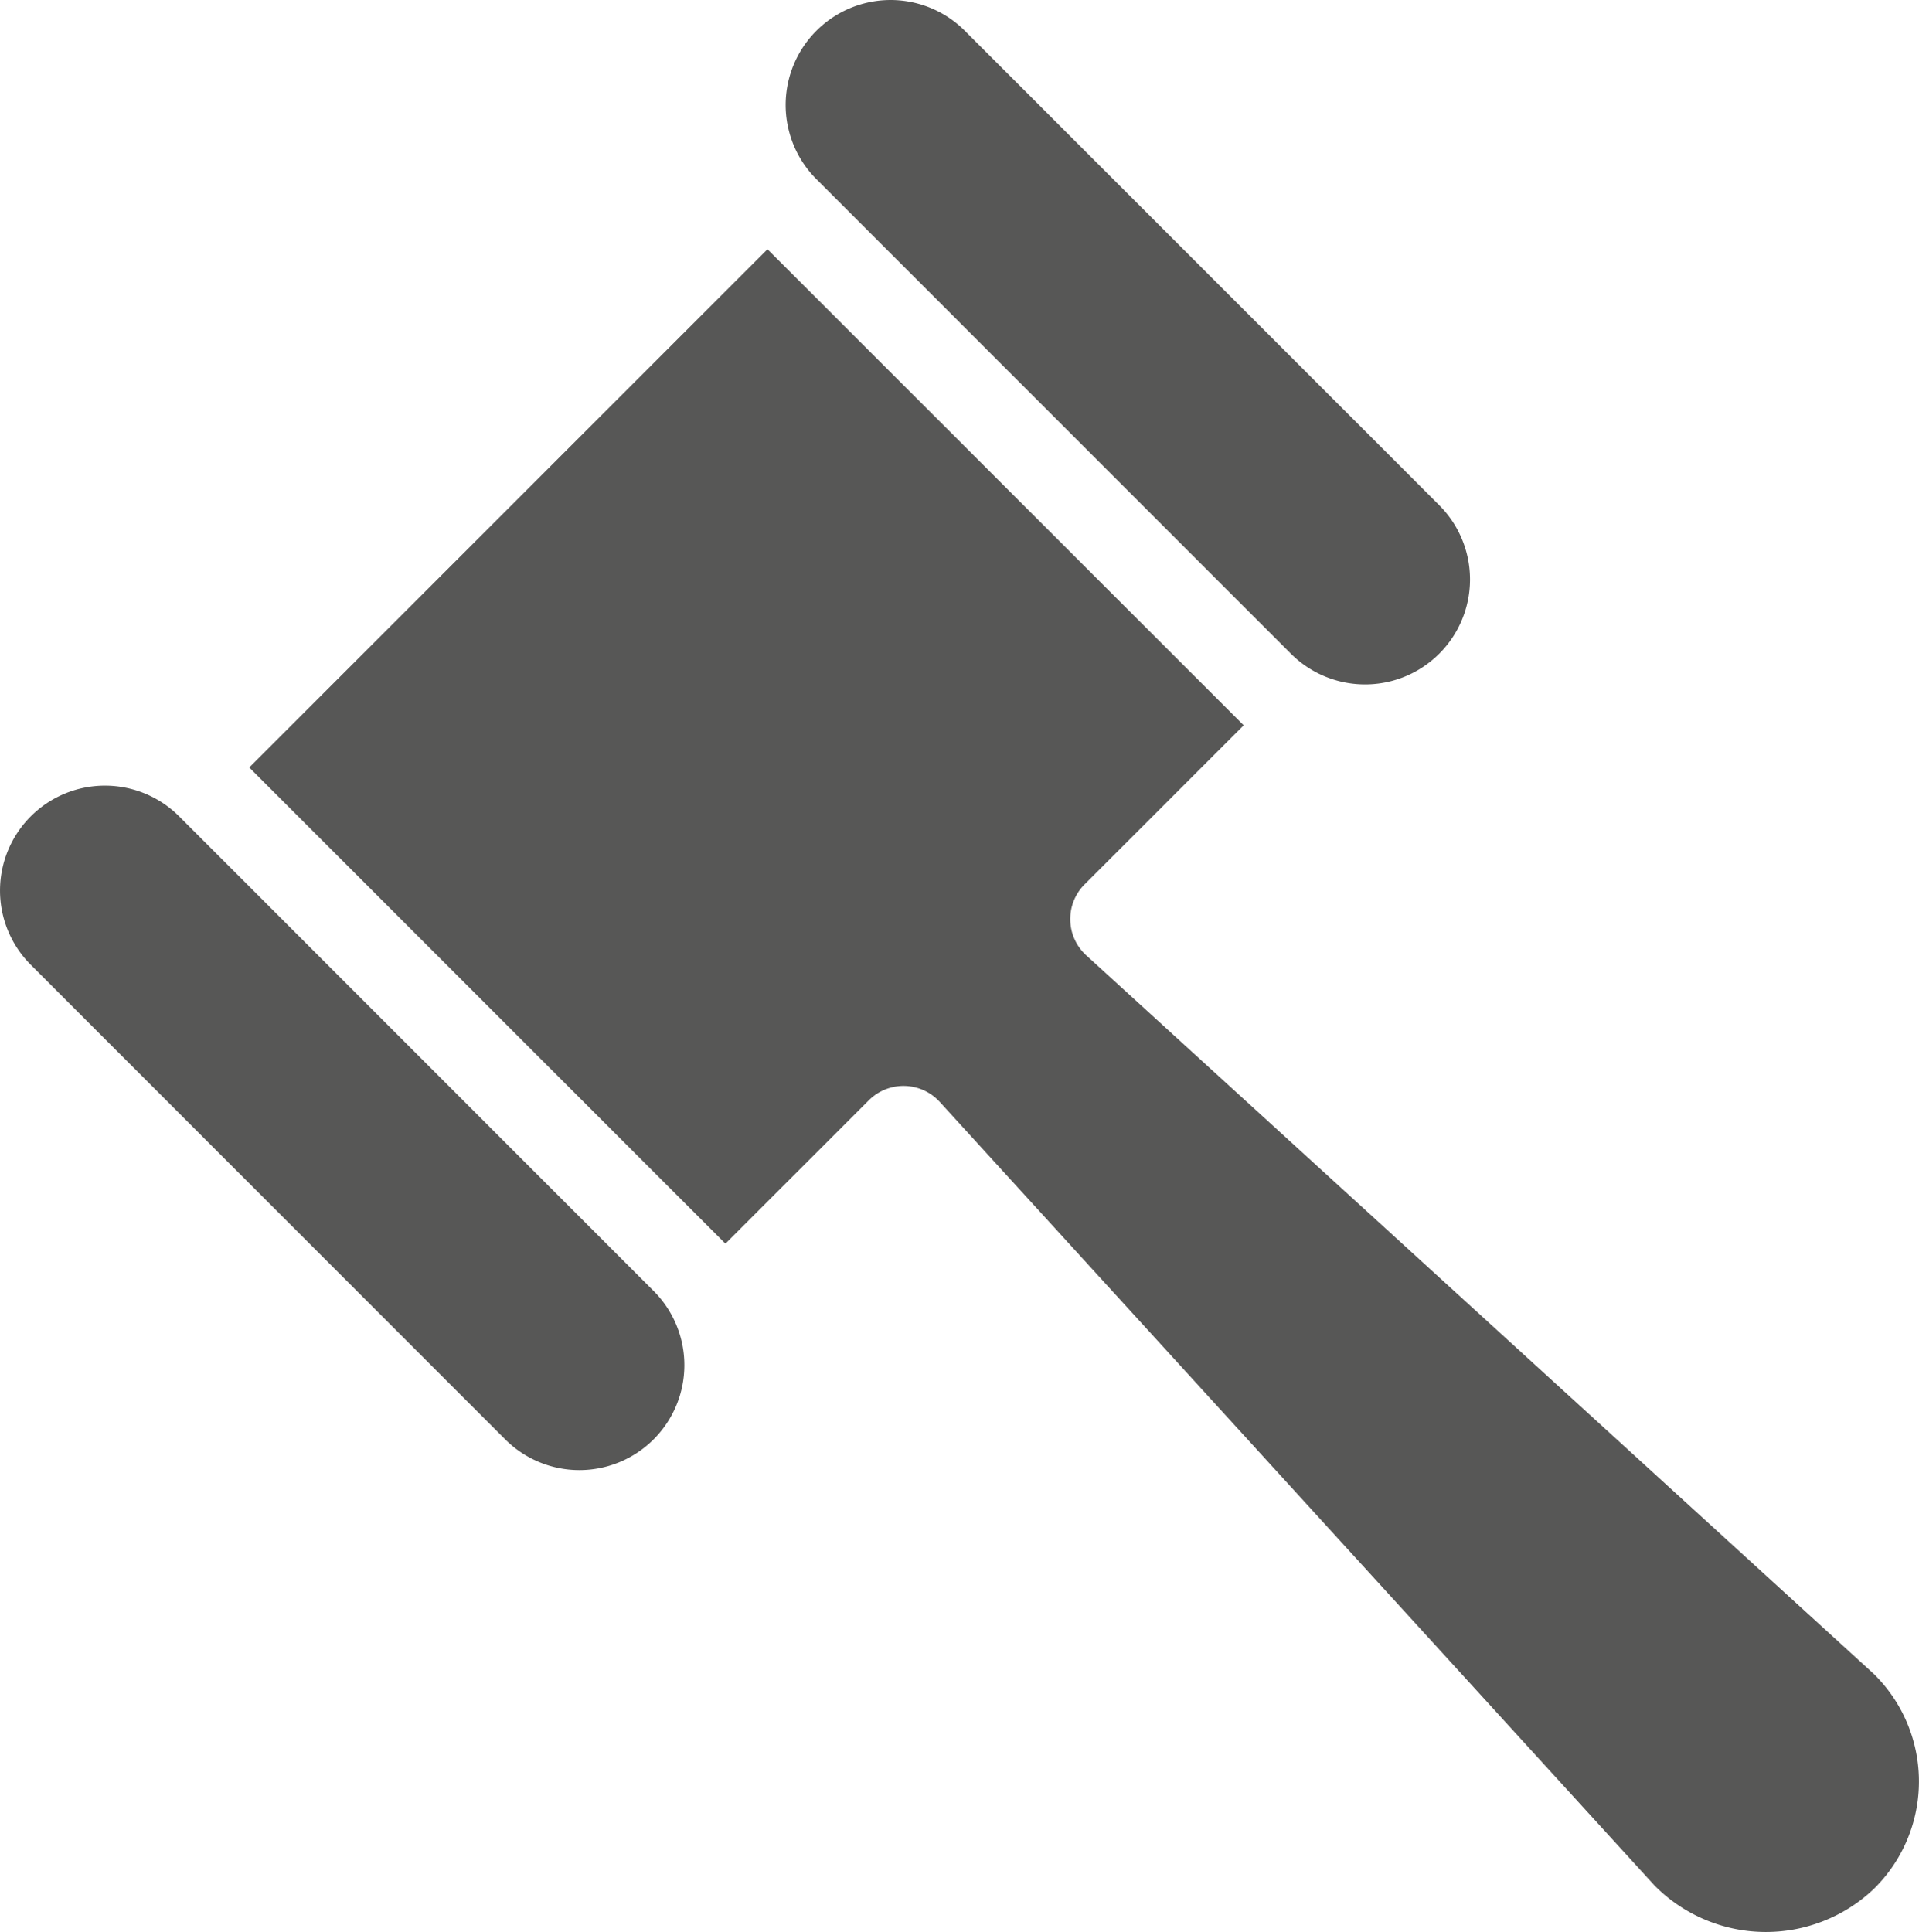 <svg xmlns="http://www.w3.org/2000/svg" width="59.594" height="60" viewBox="0 0 59.594 60"><defs><style>.cls-1{fill:#575756;}</style></defs><g id="Capa_2" data-name="Capa 2"><g id="Capa_1-2" data-name="Capa 1"><path class="cls-1" d="M58.186,51.98,33.726,29.662a1.525,1.525,0,0,1-.041-2.2l4.937-4.937L23.834,7.74,7.74,23.834,22.528,38.622l4.45-4.449a1.525,1.525,0,0,1,2.2.041L51.382,58.557a4.869,4.869,0,0,0,6.8.114A4.677,4.677,0,0,0,58.186,51.98Z"/><path class="cls-1" d="M5.564,25.353a3.259,3.259,0,0,0-4.609,0h0a3.259,3.259,0,0,0,0,4.609L15.688,44.7a3.26,3.26,0,0,0,4.61,0h0a3.259,3.259,0,0,0,0-4.609Z"/><path class="cls-1" d="M40.087,20.3a3.259,3.259,0,0,0,4.609-4.61L29.962.955a3.259,3.259,0,1,0-4.609,4.609Z"/></g></g></svg>